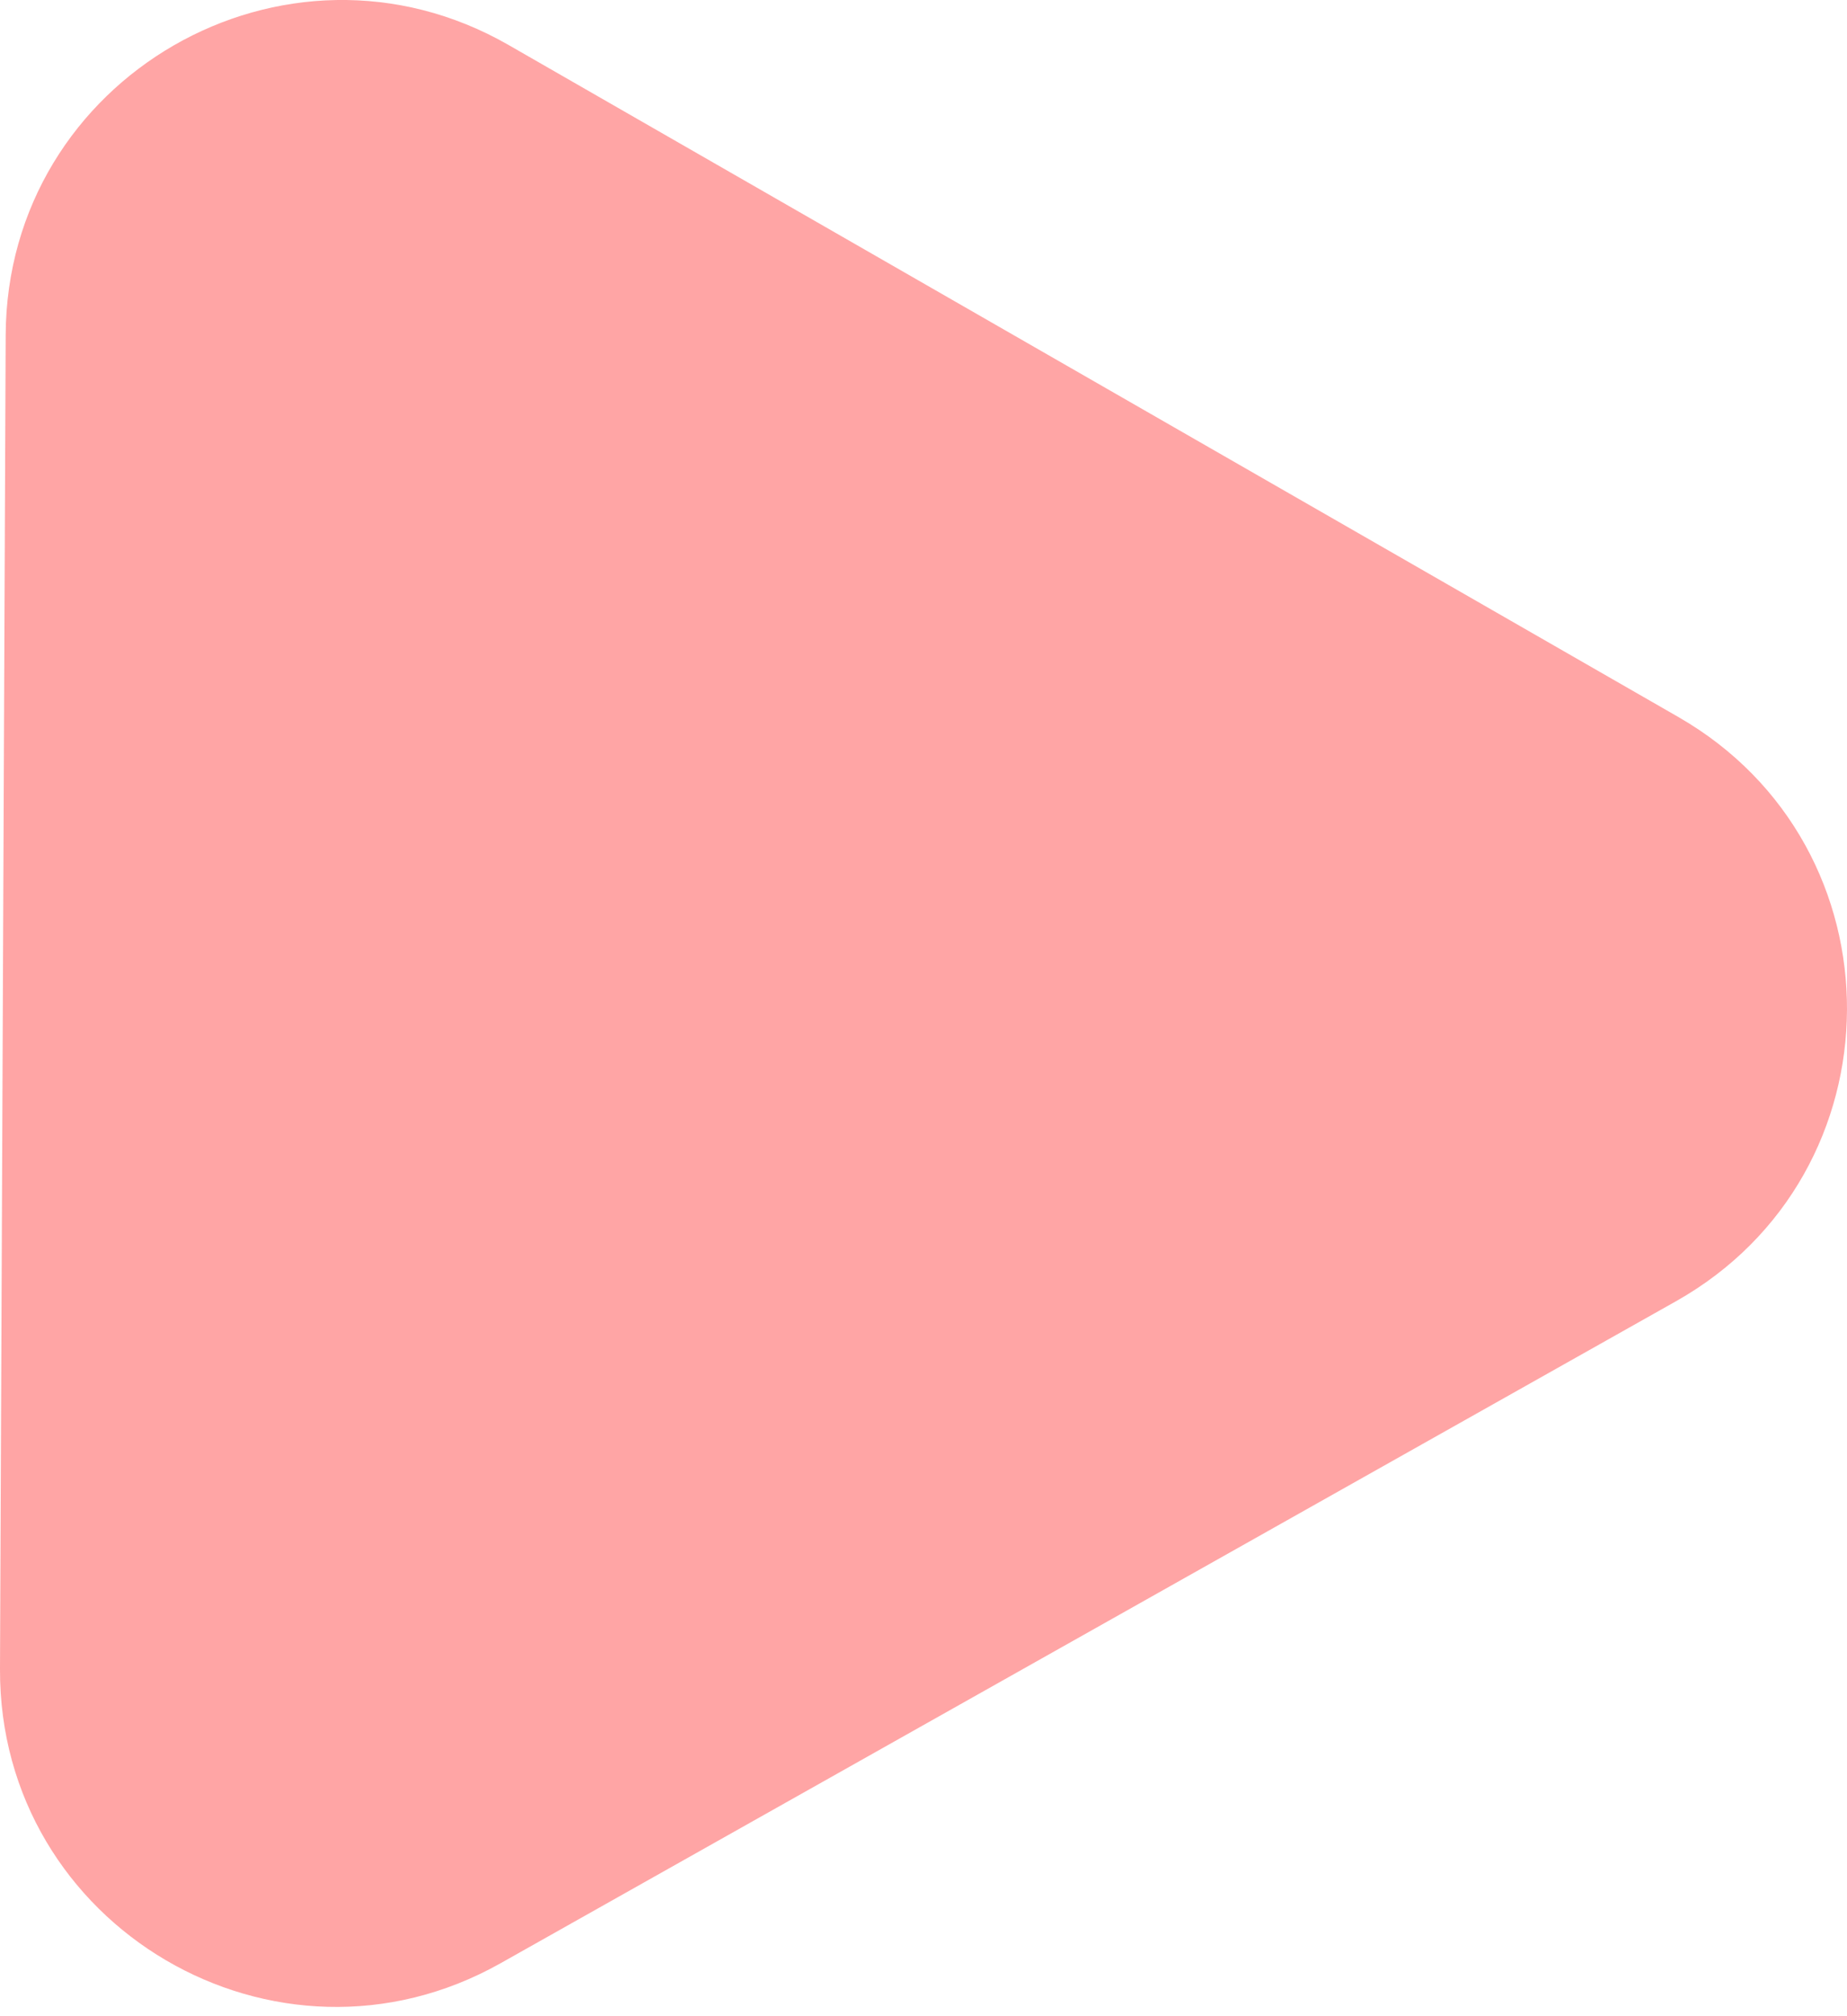 <?xml version="1.0" encoding="UTF-8"?> <svg xmlns="http://www.w3.org/2000/svg" width="66" height="72" viewBox="0 0 66 72" fill="none"> <path d="M59.974 25.605C68.048 30.241 67.998 41.904 59.885 46.471L17.887 70.109C9.868 74.623 -0.039 68.802 0 59.6L0.203 11.966C0.243 2.764 10.198 -2.972 18.179 1.61L59.974 25.605Z" fill="#FFA5A5"></path> </svg> 